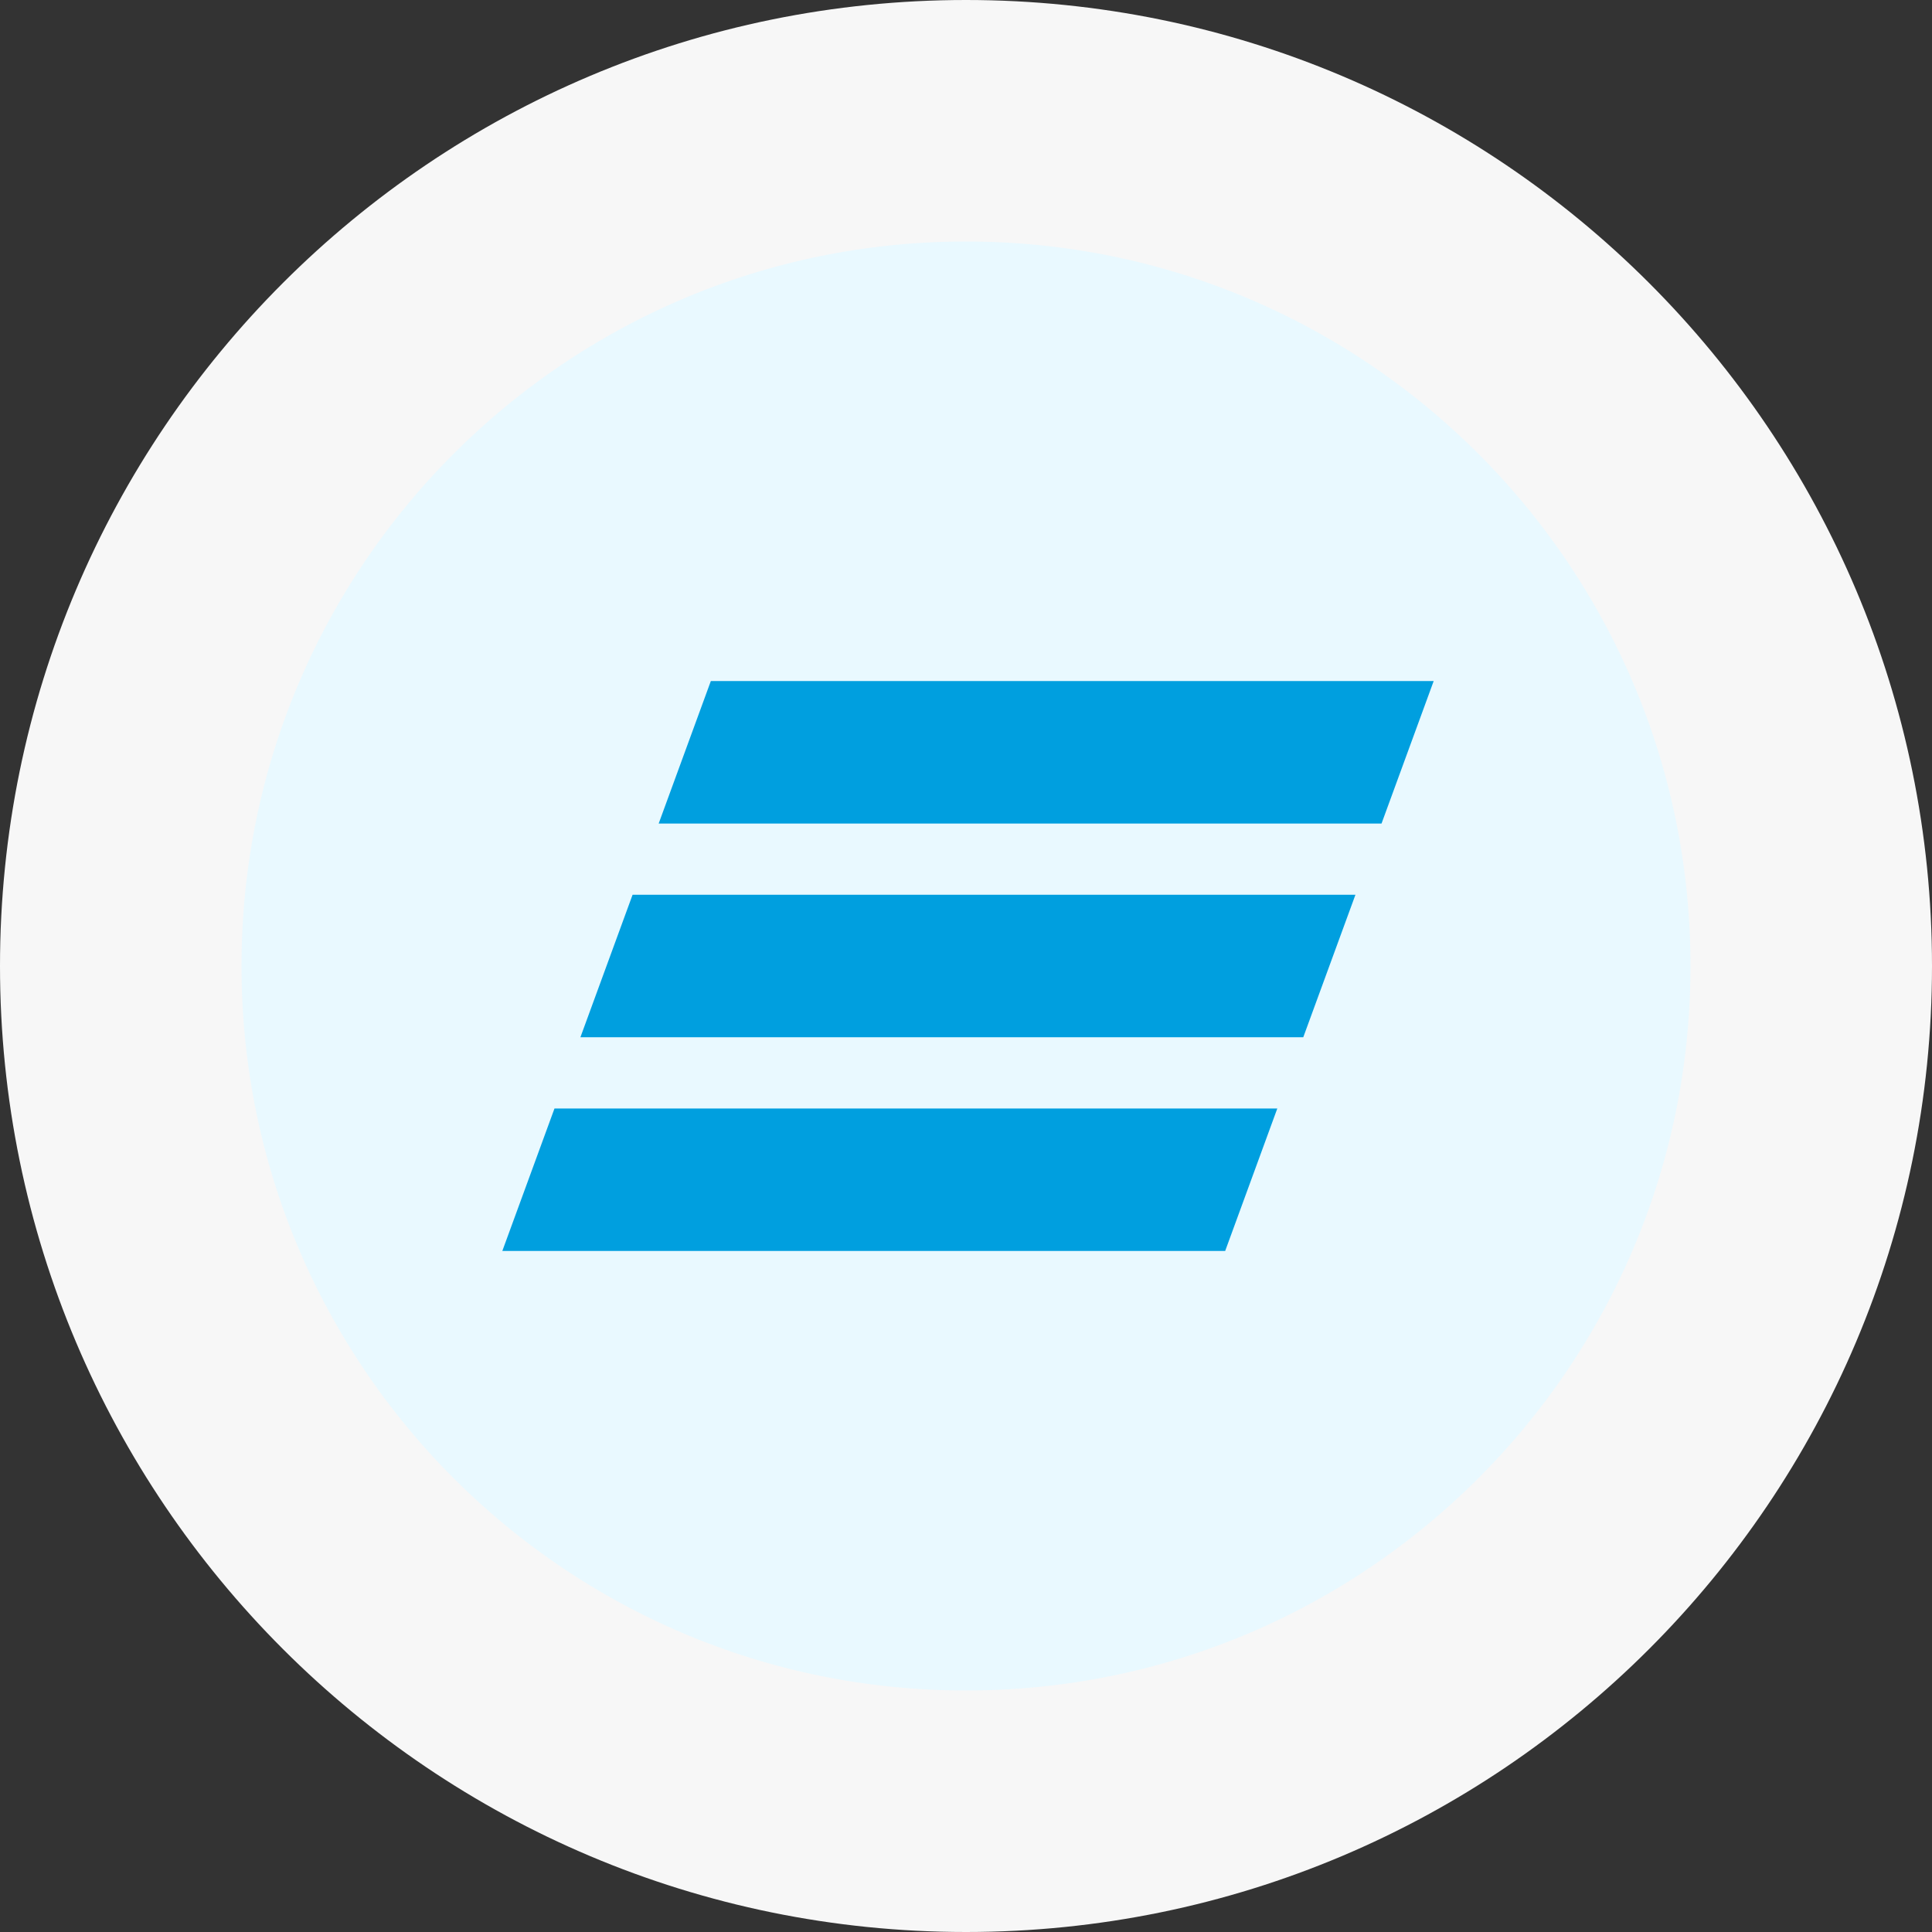 <?xml version="1.0" encoding="UTF-8"?> <svg xmlns="http://www.w3.org/2000/svg" width="400" height="400" viewBox="0 0 400 400" fill="none"><rect x="0" y="0" width="400" height="400" fill="#333333" stroke="none"/> <path d="M25 200C25 296.65 103.35 375 200 375C296.65 375 375 296.65 375 200C375 103.35 296.65 25 200 25C103.35 25 25 103.35 25 200Z" fill="#E9F9FF" stroke="#F7F7F7" stroke-width="50"></path> <path fill-rule="evenodd" clip-rule="evenodd" d="M147.172 141L136.372 170.505H286.031L296.83 141H147.172ZM130.969 185.251L120.169 214.749H269.828L280.628 185.251H130.969ZM114.8 229.502L104 259H253.659L264.452 229.502H114.8Z" fill="#009FDF"></path> </svg> 